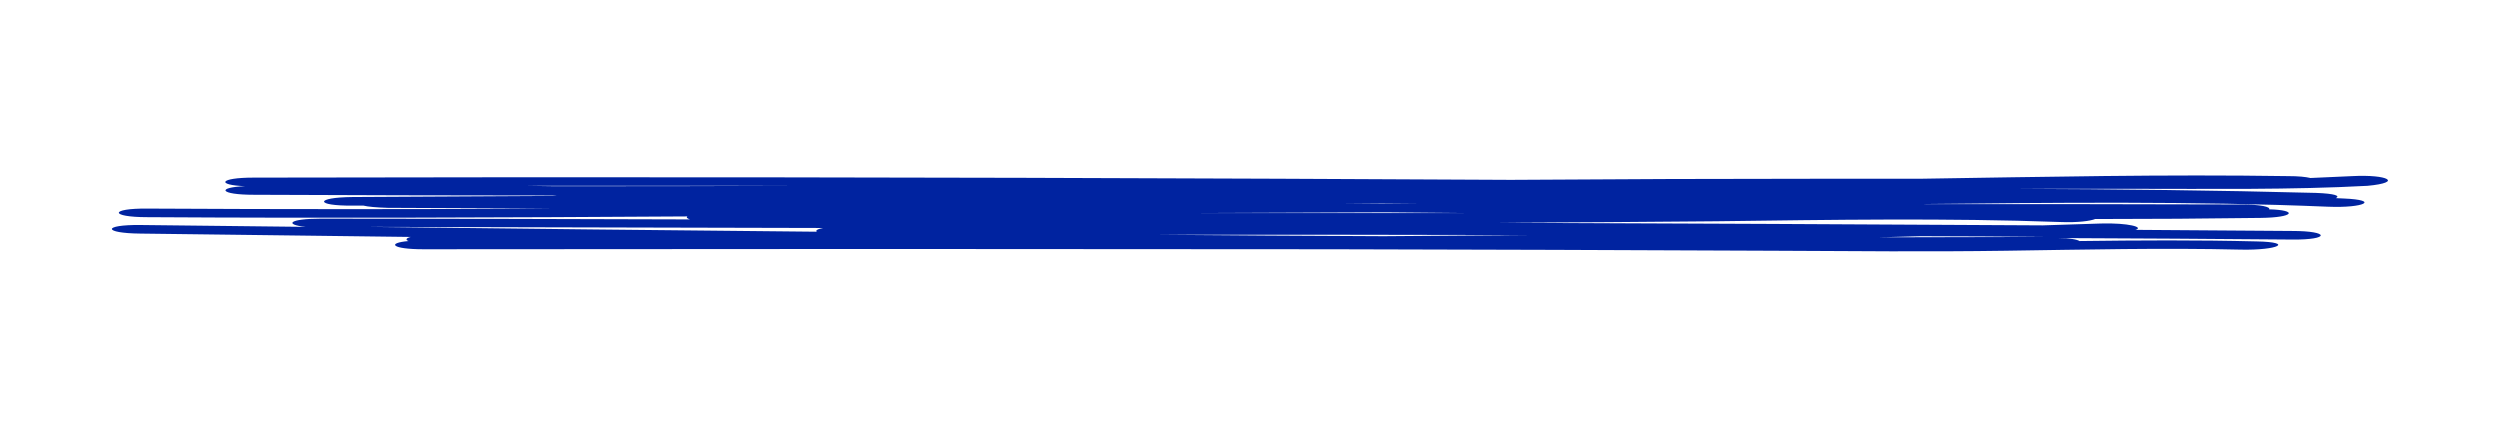 <?xml version="1.0" encoding="UTF-8"?> <!-- Generator: Adobe Illustrator 22.1.0, SVG Export Plug-In . SVG Version: 6.00 Build 0) --> <svg xmlns="http://www.w3.org/2000/svg" xmlns:xlink="http://www.w3.org/1999/xlink" id="Слой_1" x="0px" y="0px" viewBox="0 0 670 115" style="enable-background:new 0 0 670 115;" xml:space="preserve"> <style type="text/css"> .st0{fill:#0023A0;} </style> <path class="st0" d="M630.4,47.2c-3.7,0.2-7.4,0.3-11.2,0.5c-1.3-0.3-3.2-0.5-6-0.5c-32.9-0.5-65.6,0.2-98.4,0.7 c-8.3,0-16.6,0-24.8,0c-28.4,0-56.7,0.1-85.1,0.3c-20.7-0.1-41.5-0.2-62.1-0.3c-91.6-0.4-183.2-0.5-274.8-0.3c-9.3,0-10.1,2-2.3,2.3 c0,0,0,0,0,0c-7.7,0.3-7,2.3,2.4,2.3c26.4,0.1,52.8,0.2,79.2,0.2c0.6,0,1.3,0,1.9,0.1c-18.2,0.1-36.4,0.2-54.7,0.3 c-10.2,0.1-10.2,2.4,0,2.3c1,0,1.9,0,2.9,0c1.2,0.3,3.4,0.5,6.5,0.6c14.8,0.1,29.6,0.1,44.4,0.2c-36.3,0.2-72.6,0.2-108.8,0 c-10.2-0.1-10.2,2.3,0,2.3c48.2,0.3,96.4,0.1,144.7-0.2c-0.3,0.3-0.1,0.5,0.7,0.8c-33-0.1-65.9-0.2-98.9-0.2c-8.6,0-9.9,1.6-4.1,2.2 c-14.8-0.2-29.5-0.3-44.3-0.5c-10.2-0.1-10.1,2.2,0,2.3c24.1,0.3,48.3,0.6,72.5,0.9c-1.3,0.3-1.5,0.8-0.6,1.1 c-5.9,0.5-4.6,2.2,4,2.2c81.2-0.1,162.3-0.1,243.5,0c39.5,0.1,79.1,0.2,118.6,0.4c20.7,0.1,41.3,0.3,61.9,0 c21.1-0.3,42-0.8,63.1-0.3c10,0.2,14.3-2,4.2-2.2c-16-0.4-31.6-0.3-47.5-0.1c-0.6-0.4-2.5-0.8-5.9-0.8c21,0.1,41.9,0.2,62.9,0.4 c10.2,0.1,10.2-2.3,0-2.3c-14-0.1-28-0.2-42-0.3c2.4-0.7-1.9-1.9-9.2-1.7c-5.2,0.2-10.5,0.3-15.7,0.5c-48.6-0.3-97.2-0.5-145.9-0.7 c19.6-0.1,39.1-0.2,58.6-0.4c30.8-0.4,61.5-0.9,92,0.2c4.8,0.2,8.2-0.3,9.4-0.8c14.8,0,29.5-0.1,44.3-0.3c9.2-0.1,10.1-2.1,2.3-2.3 c0.5-0.6-2-1.3-7.6-1.3c-28.9-0.1-57.8-0.1-86.6-0.1c36.9-0.4,74-0.8,110,0.7c9.8,0.4,14-1.8,4.2-2.2c-0.7,0-1.4-0.1-2.1-0.1 c1.2-0.6-0.1-1.2-5.3-1.4c-26.7-0.7-53.7-1-80.7-1.1c10.3,0,20.6,0,30.9,0c21.4,0,43.2,0.3,63.6-0.8C644.1,48.9,640,46.7,630.4,47.2 z M370.8,63.3c-20.7-0.1-41.4-0.2-62.1-0.4c33.7,0,67.5,0,101.2,0.1C396.9,63.1,383.9,63.2,370.8,63.3z M220.6,61.1 c-1.6,0.3-2.1,0.7-1.7,1c-40.1-0.4-80.2-0.8-120.3-1.3C139.3,60.9,180,61,220.6,61.1z M503.7,63.6c3.6-0.1,7.3-0.2,10.9-0.3 c11.4,0,22.7,0.1,34.1,0.2C533.7,63.5,518.7,63.6,503.7,63.6z M141.3,49.8c25,0,50.1,0,75.1,0c-1.4,0-2.8,0-4.2,0 c-21.3,0.1-42.7,0.1-64,0.1C145.9,49.9,143.6,49.8,141.3,49.8z M320.2,57.1c17-0.1,34.1-0.1,51.2-0.2c7.2,0.1,14.4,0.1,21.6,0.2 c-5.2,0-10.4,0-15.6,0c-21.5,0-43.1,0-64.6,0C315.3,57.1,317.8,57.1,320.2,57.1z M371.4,54.5c-4.1,0-8.2-0.1-12.3-0.1 c0.6,0,1.1,0,1.7,0c6.9,0,13.7,0,20.6,0.1C378.1,54.5,374.7,54.5,371.4,54.5z"></path> </svg> 